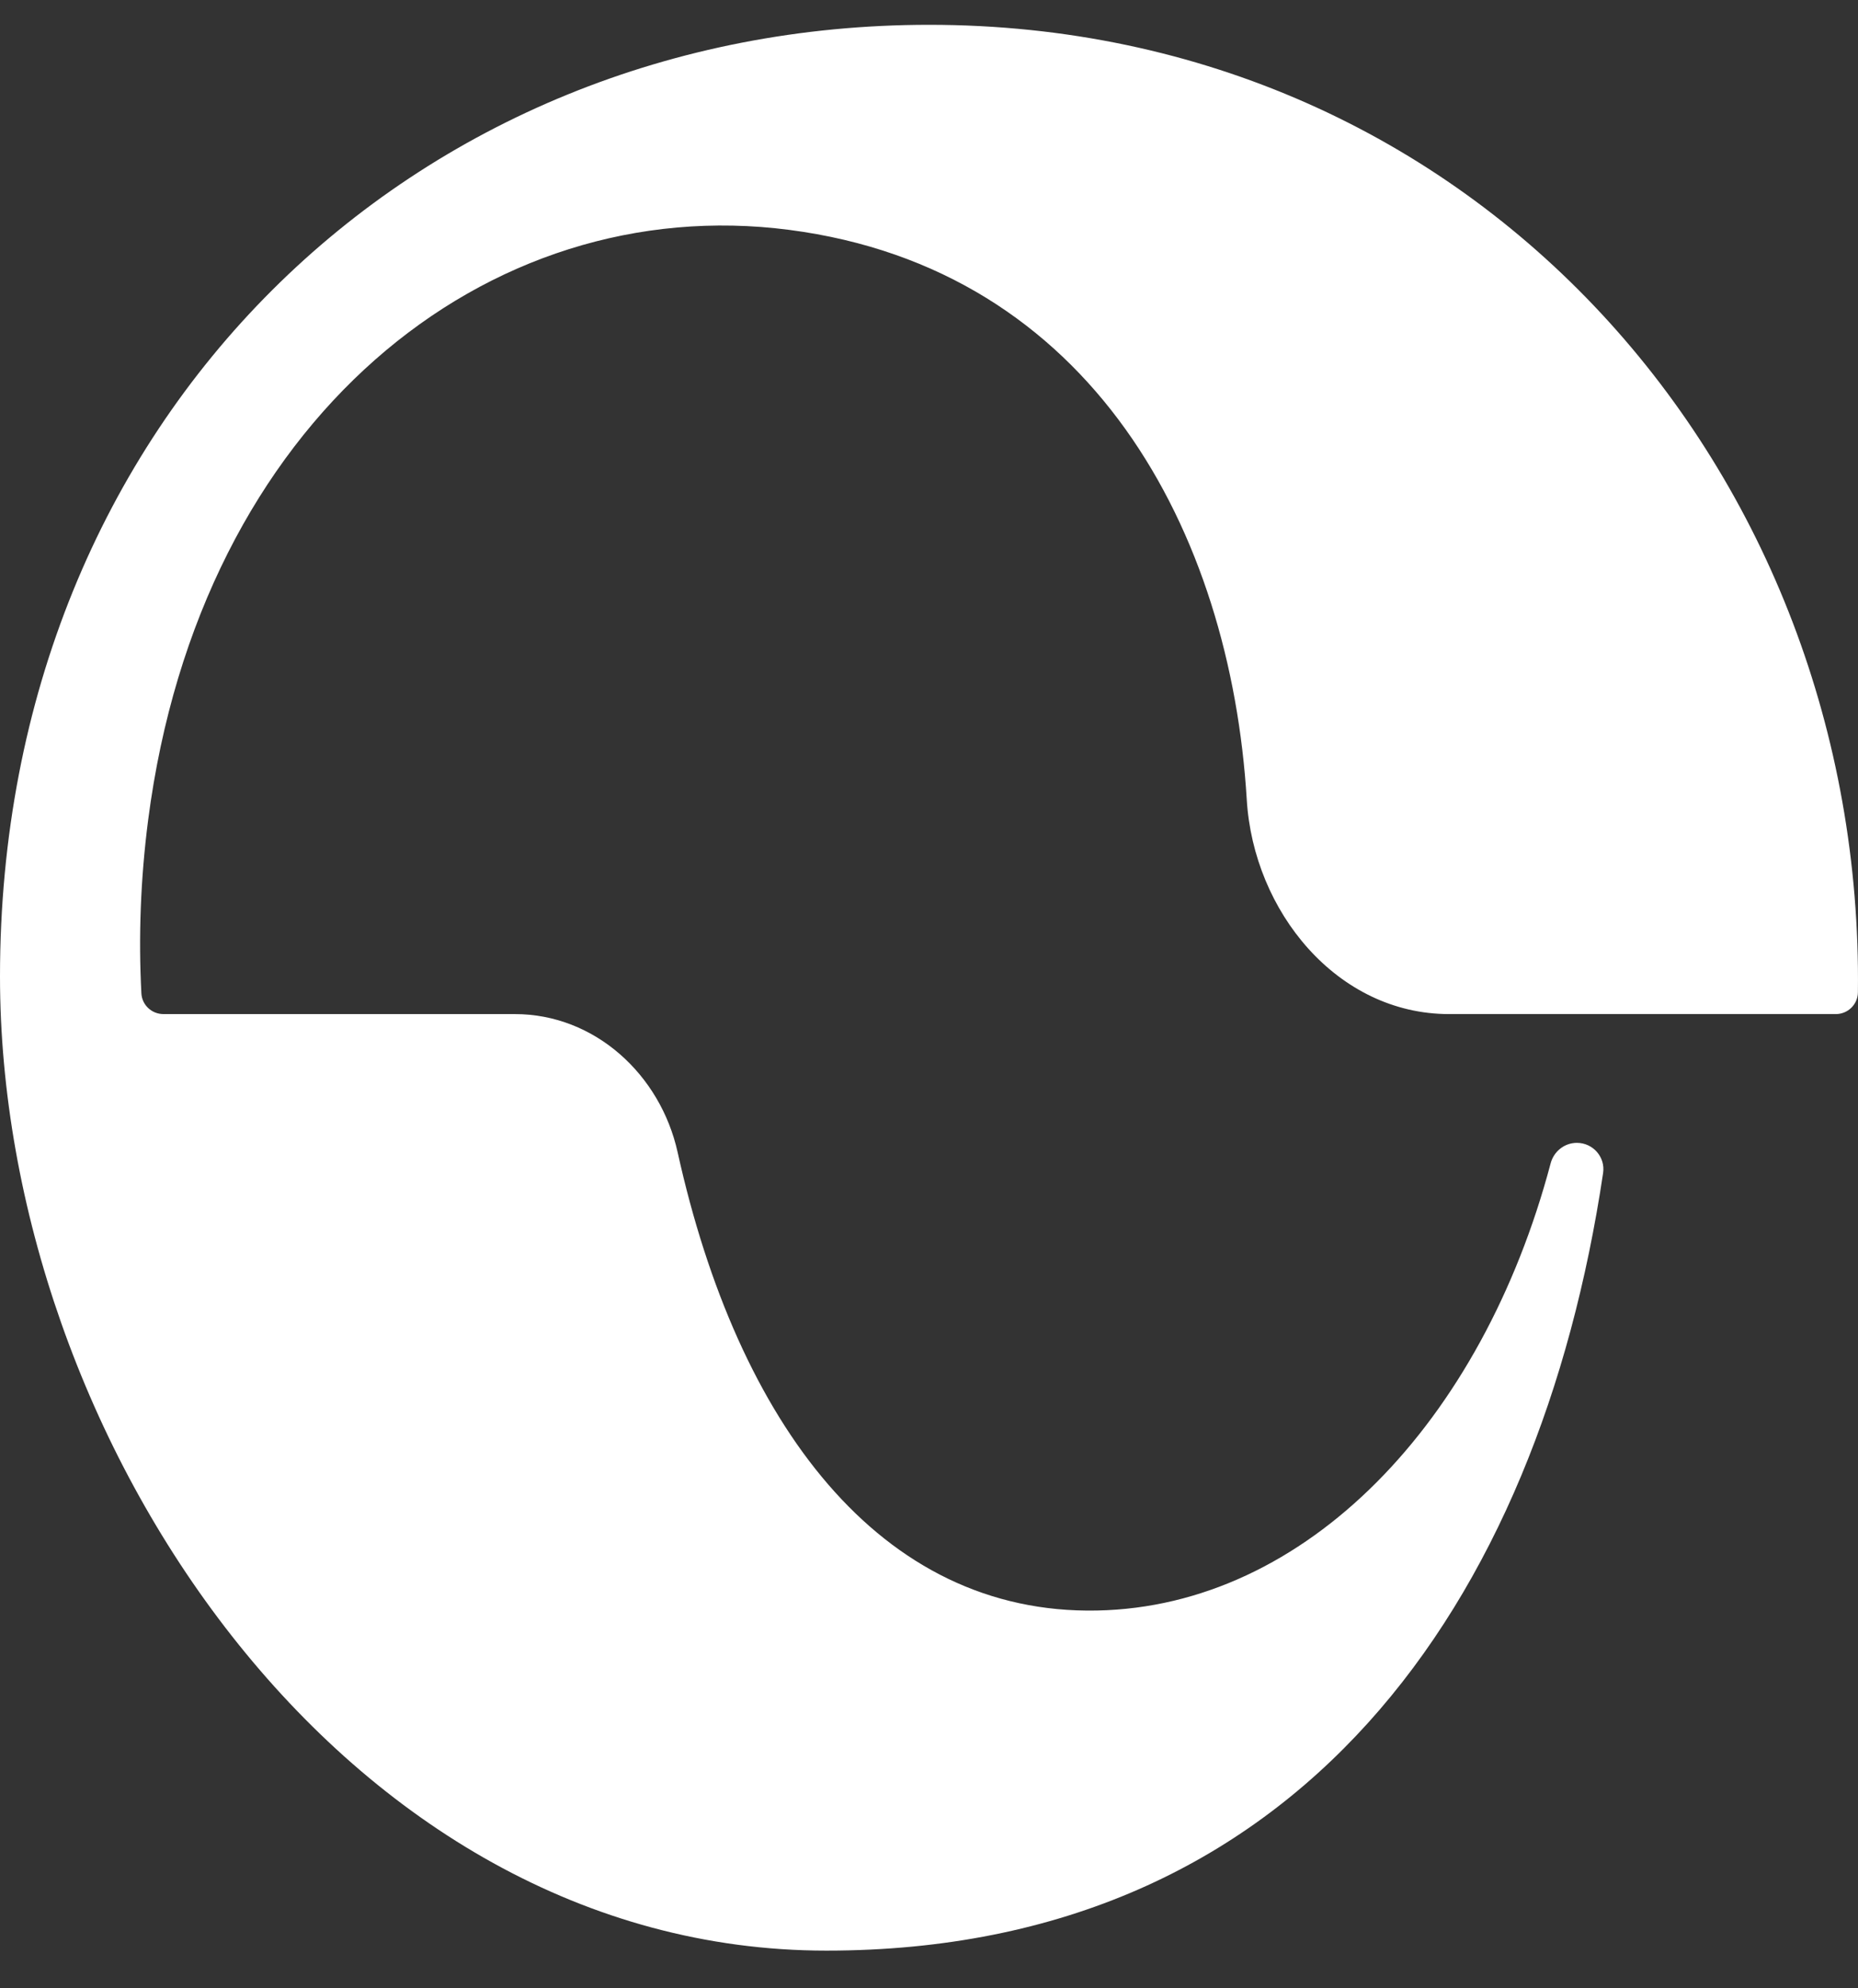 <?xml version="1.0" encoding="UTF-8"?> <svg xmlns="http://www.w3.org/2000/svg" width="43" height="46" viewBox="0 0 43 46" fill="none"><rect x="0" y="0" width="43" height="46" fill="#333333" stroke="none"/><path d="M21.501 0.574C34.203 0.574 43.145 10.951 42.998 22.958C42.995 23.238 42.765 23.461 42.486 23.461H33.536C30.945 23.461 29.011 21.087 28.854 18.502C28.479 12.307 25.272 6.228 18.264 5.318C11.273 4.41 4.632 9.699 3.429 18.968C3.252 20.335 3.204 21.679 3.272 22.981C3.286 23.252 3.512 23.461 3.783 23.461H11.915C13.761 23.461 15.284 24.857 15.683 26.66C17.07 32.925 20.359 37.359 25.388 37.26C30.235 37.165 34.302 32.888 35.887 26.913C35.96 26.637 36.208 26.44 36.494 26.44V26.44C36.867 26.44 37.156 26.769 37.101 27.137C35.618 37.085 30.059 45.128 19.126 45.128C7.938 45.128 4.60817e-05 33.236 0 22.59C0 9.608 9.626 0.574 21.501 0.574Z" fill="white"></path></svg> 